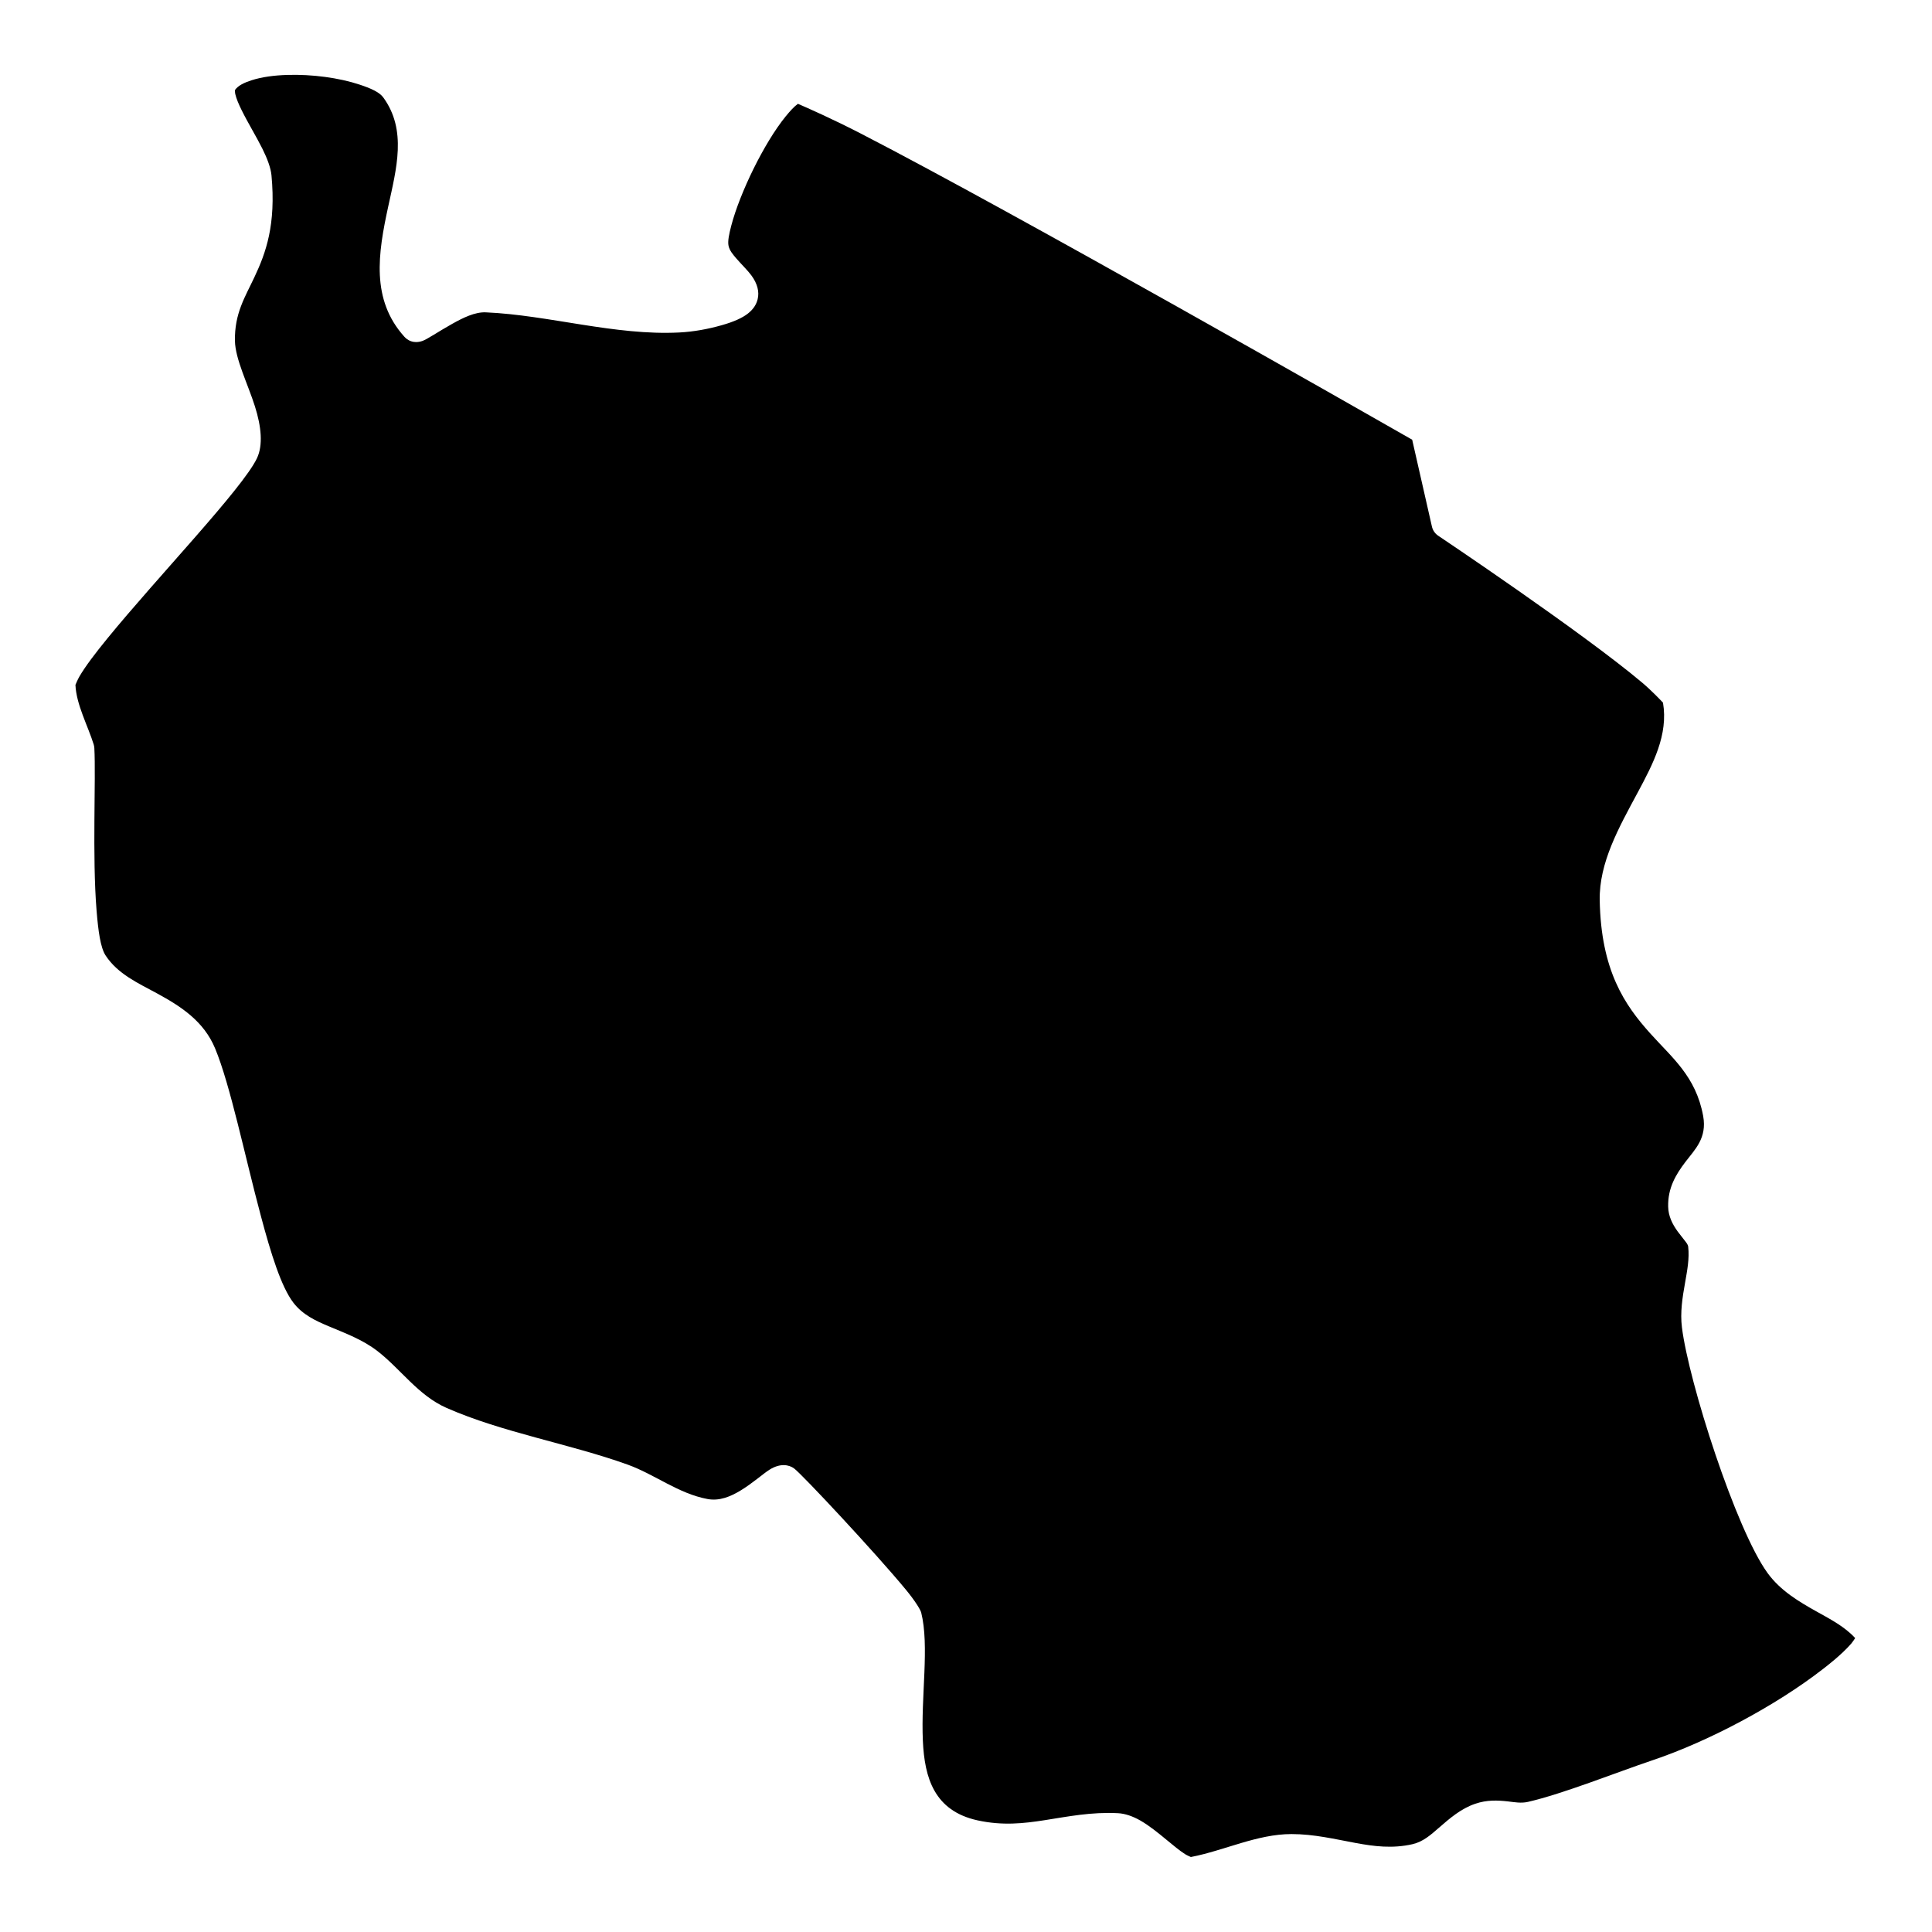 <?xml version="1.0" encoding="UTF-8"?>
<!-- Uploaded to: ICON Repo, www.iconrepo.com, Generator: ICON Repo Mixer Tools -->
<svg fill="#000000" width="800px" height="800px" version="1.1" viewBox="144 144 512 512" xmlns="http://www.w3.org/2000/svg">
 <path d="m355.46 171.51c2.172 0.934 9.145 3.996 16.832 7.969 40.797 21.051 132.99 73.641 145.95 81.047l5.234 23.027c0.227 0.988 0.824 1.867 1.684 2.434 0 0 38.156 25.543 54.012 38.902 2.508 2.109 5.062 4.812 5.539 5.324 1.434 8.492-2.606 16.172-6.734 23.871-4.984 9.266-10.207 18.531-10.035 28.48 0.336 18.66 6.625 27.762 13.371 35.277 5.758 6.43 12.121 11.383 14.043 21.906 1.066 5.863-2.195 8.875-4.68 12.145-2.598 3.41-4.715 6.981-4.594 11.914 0.051 2.465 1.105 4.613 2.551 6.59 0.586 0.793 1.227 1.555 1.812 2.336 0.414 0.543 0.871 1.043 0.945 1.672 0.359 3.152-0.27 6.324-0.824 9.504-0.707 3.953-1.336 7.918-0.836 11.871 1.801 14.523 14.305 53.57 22.711 65.113 3.387 4.641 8.211 7.527 13.152 10.277 3.594 2.008 7.266 3.918 10.047 6.938-0.281 0.445-0.684 1.043-1.043 1.469-2.598 2.996-6.66 6.094-7.594 6.809-12.359 9.59-30.172 19.082-44.977 24.07-9.719 3.269-23.785 8.926-33.113 11.066-1.836 0.414-3.551 0.074-5.301-0.129-2.75-0.305-5.551-0.438-8.668 0.629-3.781 1.281-6.734 3.844-9.688 6.418-2.062 1.793-4.106 3.641-6.918 4.289-5.344 1.219-10.223 0.578-15.043-0.312-5.574-1.031-11.09-2.367-17.031-2.367-9.133 0-17.801 4.375-26.676 6.082-0.215-0.098-1.055-0.457-1.562-0.781-1.477-0.945-3.074-2.293-4.738-3.66-2.332-1.934-4.777-3.91-7.102-5.238-2.031-1.148-4.039-1.836-5.898-1.934-7.113-0.367-13.262 0.891-19.484 1.859-5.516 0.859-11.109 1.488-17.727 0.043-11.523-2.519-14.062-11.305-14.508-21.059-0.543-11.871 1.77-25.188-0.445-34.02-0.176-0.707-1.586-3.074-4.152-6.168-7.992-9.668-27.348-30.402-29.531-32.02-1.336-0.988-3.68-1.465-6.535 0.348-1.793 1.141-4.477 3.594-7.746 5.562-2.519 1.508-5.465 2.801-8.688 2.191-7.691-1.434-13.914-6.504-21.137-9.113-15.348-5.516-33.227-8.512-48.008-15.031-7.504-3.312-12.066-10.219-18.277-15.043-3.934-3.051-8.539-4.734-12.969-6.602-3.488-1.469-6.867-3.031-9.32-6.215-3.234-4.211-5.953-12.988-8.602-22.906-4.289-15.996-8.137-34.863-12.164-44.52-3-7.188-8.984-11.09-15.402-14.574-5.027-2.727-10.395-5.129-13.609-10.035-1.379-2.121-1.953-6.527-2.391-11.863-1.184-14.434-0.148-35.016-0.594-43.105-0.023-0.328-0.078-0.652-0.176-0.969-1.52-4.898-4.617-10.578-4.832-15.77 0.098-0.238 0.586-1.434 1.098-2.305 1.551-2.637 4.156-6.082 7.352-9.992 13.207-16.191 35.844-39.75 39.652-47.766 1.652-3.477 1.152-8.406-0.531-13.738-1.879-5.934-5.203-12.523-5.301-17.336-0.152-7.32 2.707-11.676 5.191-16.988 2.988-6.34 5.727-13.793 4.488-26.945-0.188-1.91-1.078-4.367-2.414-7.039-1.594-3.203-3.844-6.852-5.492-10.207-0.762-1.543-1.402-3.012-1.695-4.301-0.066-0.328-0.098-0.828-0.098-1 0.855-1.238 2.488-1.988 4.418-2.617 2.719-0.871 6.008-1.316 9.496-1.414 6.535-0.207 13.715 0.762 19.113 2.555 2.891 0.953 5.258 1.977 6.301 3.41 6.332 8.676 3.477 18.906 1.305 28.945-2.707 12.434-4.598 24.59 4.277 34.461 0.816 0.902 2.348 1.934 4.758 1.141 1.27-0.422 4.344-2.551 8.035-4.606 2.75-1.531 5.922-3.117 8.801-2.988 16.617 0.719 34.297 6.215 51.285 5.336 3.769-0.195 7.547-0.883 11.188-1.914 3.41-0.953 5.57-2.019 6.887-3.027 1.605-1.23 2.356-2.566 2.672-3.859 0.488-1.953-0.035-4.125-1.652-6.32-1.02-1.379-2.586-2.879-4.008-4.516-0.891-1.035-1.793-2.098-2.051-3.359-0.25-1.203 0.141-3.07 0.738-5.352 1.141-4.348 3.312-9.797 5.906-15.066 2.598-5.246 5.617-10.309 8.516-13.871 1.152-1.41 2.227-2.594 3.238-3.32z" fill-rule="evenodd"/>
</svg>